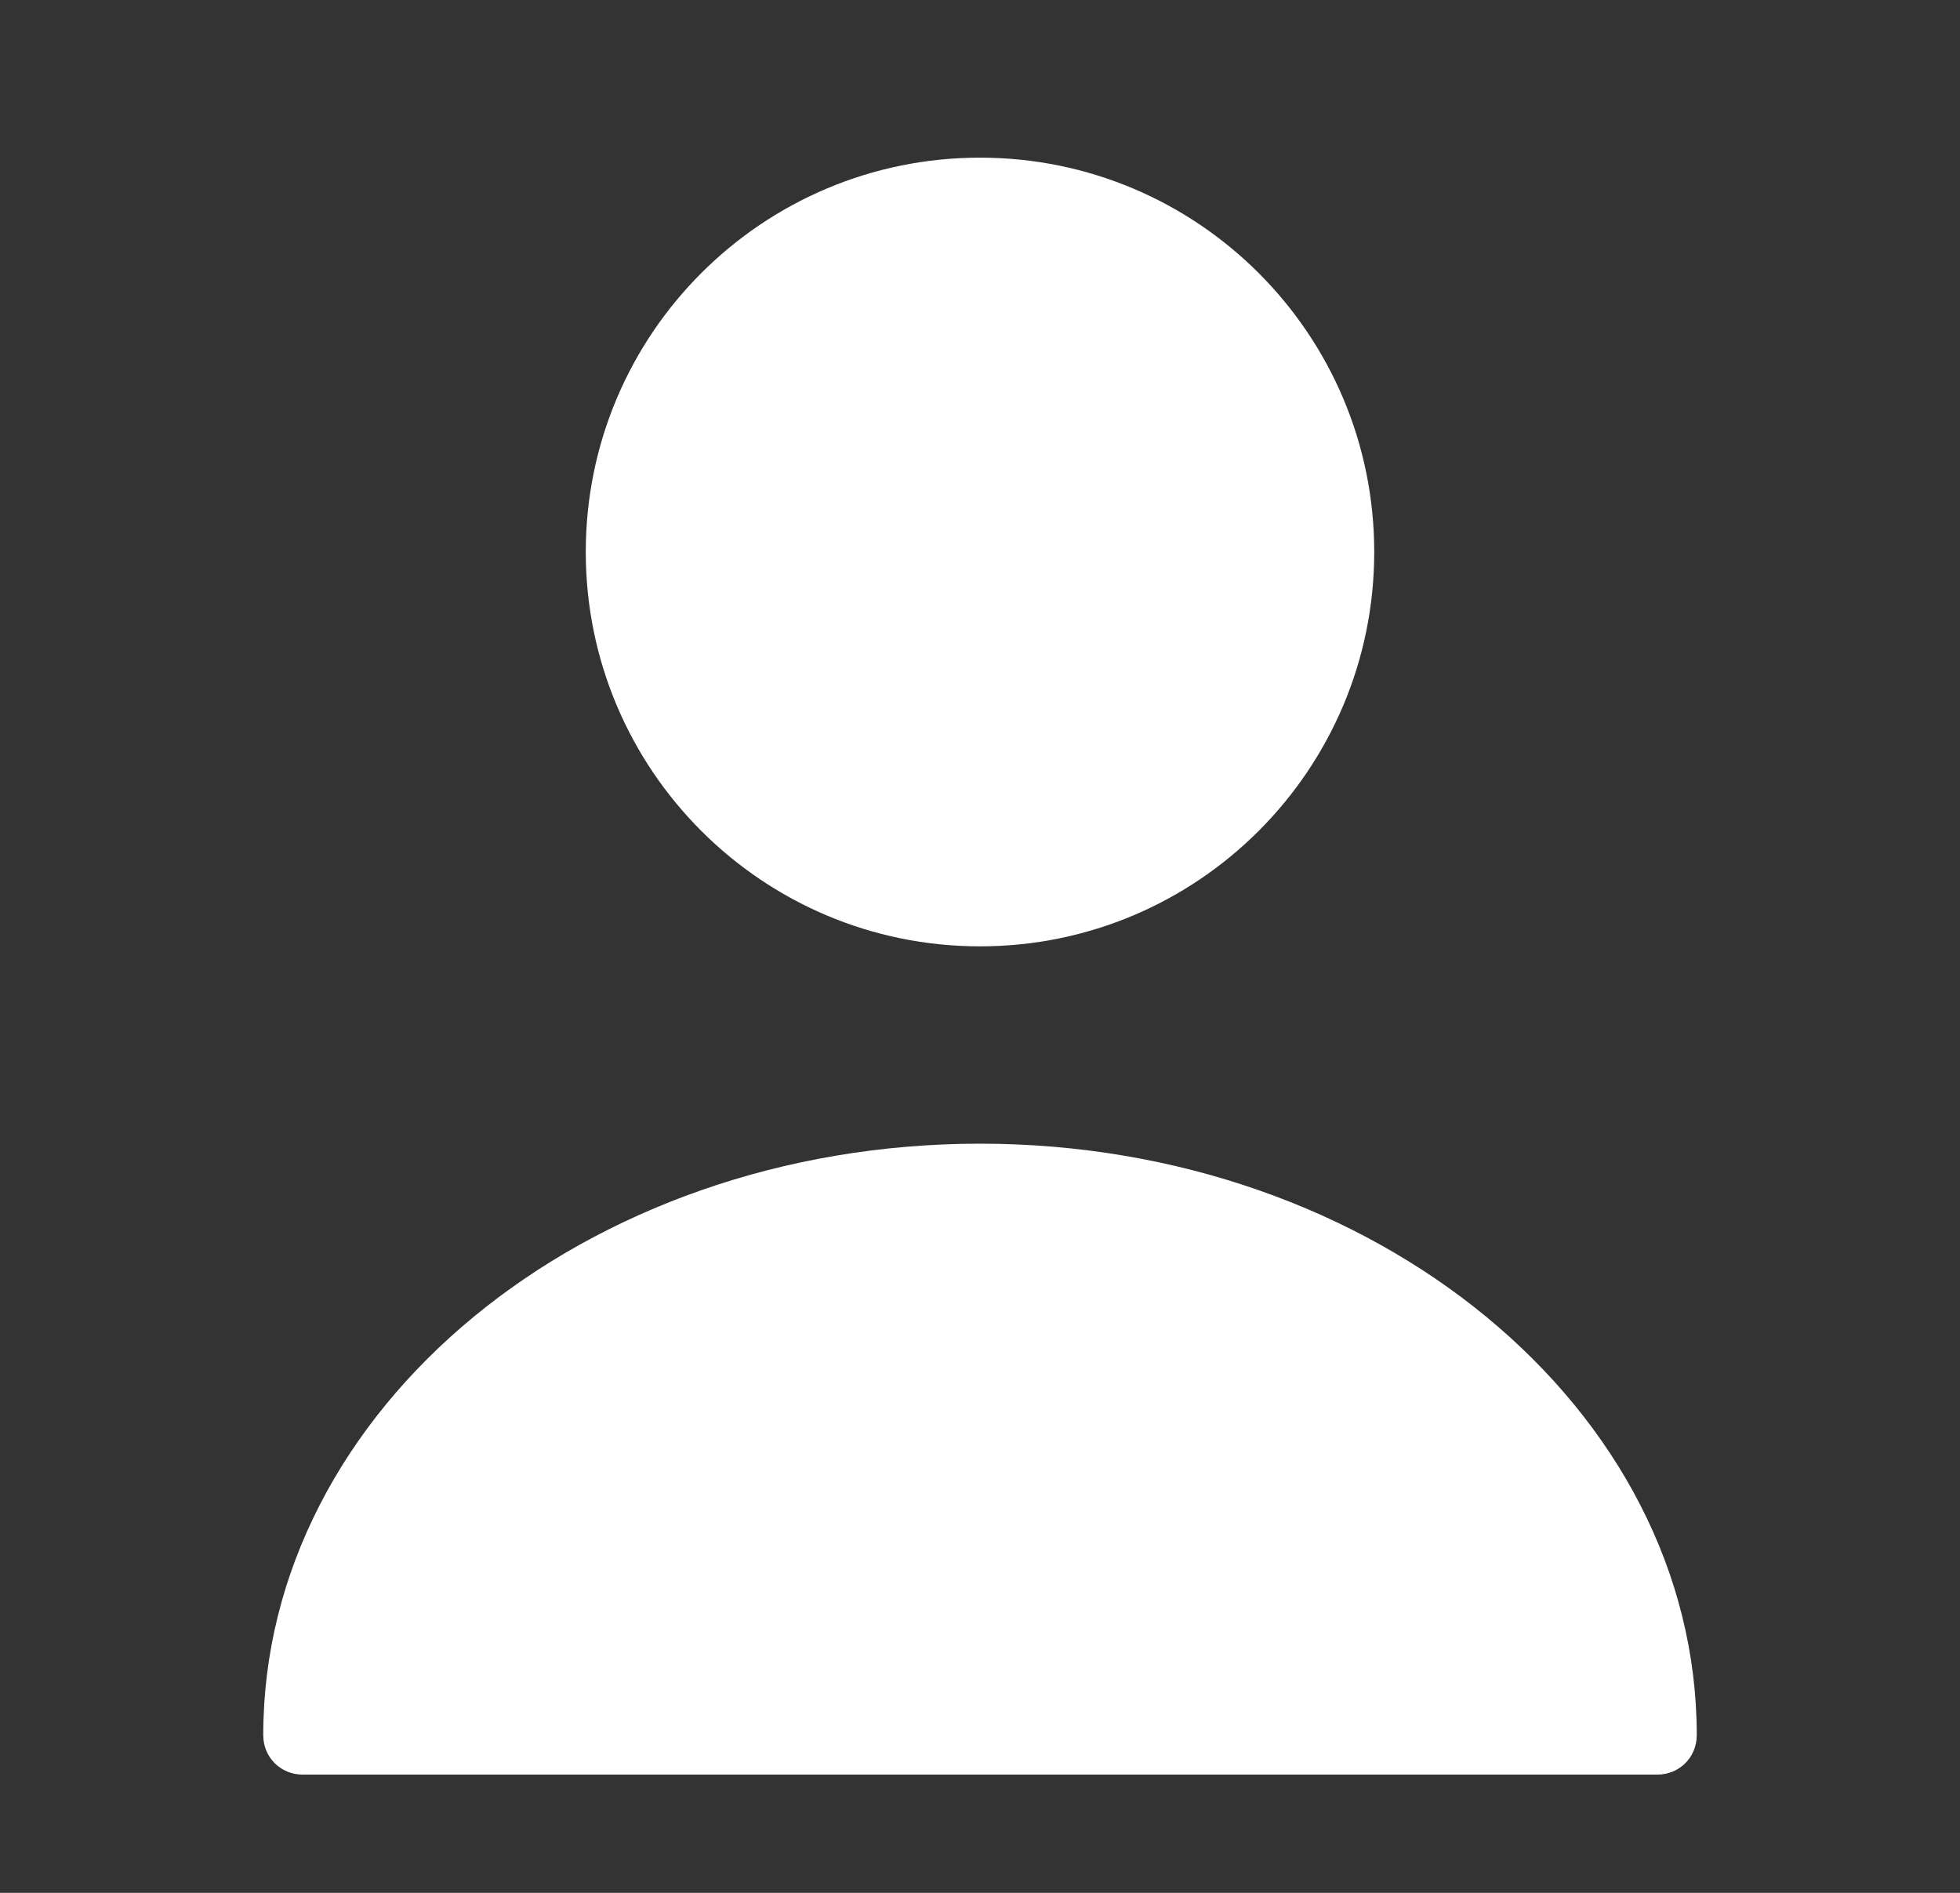 <svg width="29" height="28" viewBox="0 0 29 28" fill="none" xmlns="http://www.w3.org/2000/svg">
<rect x="0" y="0" width="29" height="28" fill="#333333" stroke="none"/>
<path d="M14.5 13.999C17.722 13.999 20.333 11.387 20.333 8.165C20.333 4.944 17.722 2.332 14.5 2.332C11.278 2.332 8.667 4.944 8.667 8.165C8.667 11.387 11.278 13.999 14.5 13.999Z" fill="white"/>
<path d="M14.5 16.918C8.655 16.918 3.895 20.838 3.895 25.668C3.895 25.995 4.152 26.251 4.478 26.251H24.522C24.848 26.251 25.105 25.995 25.105 25.668C25.105 20.838 20.345 16.918 14.5 16.918Z" fill="white"/>
</svg>
